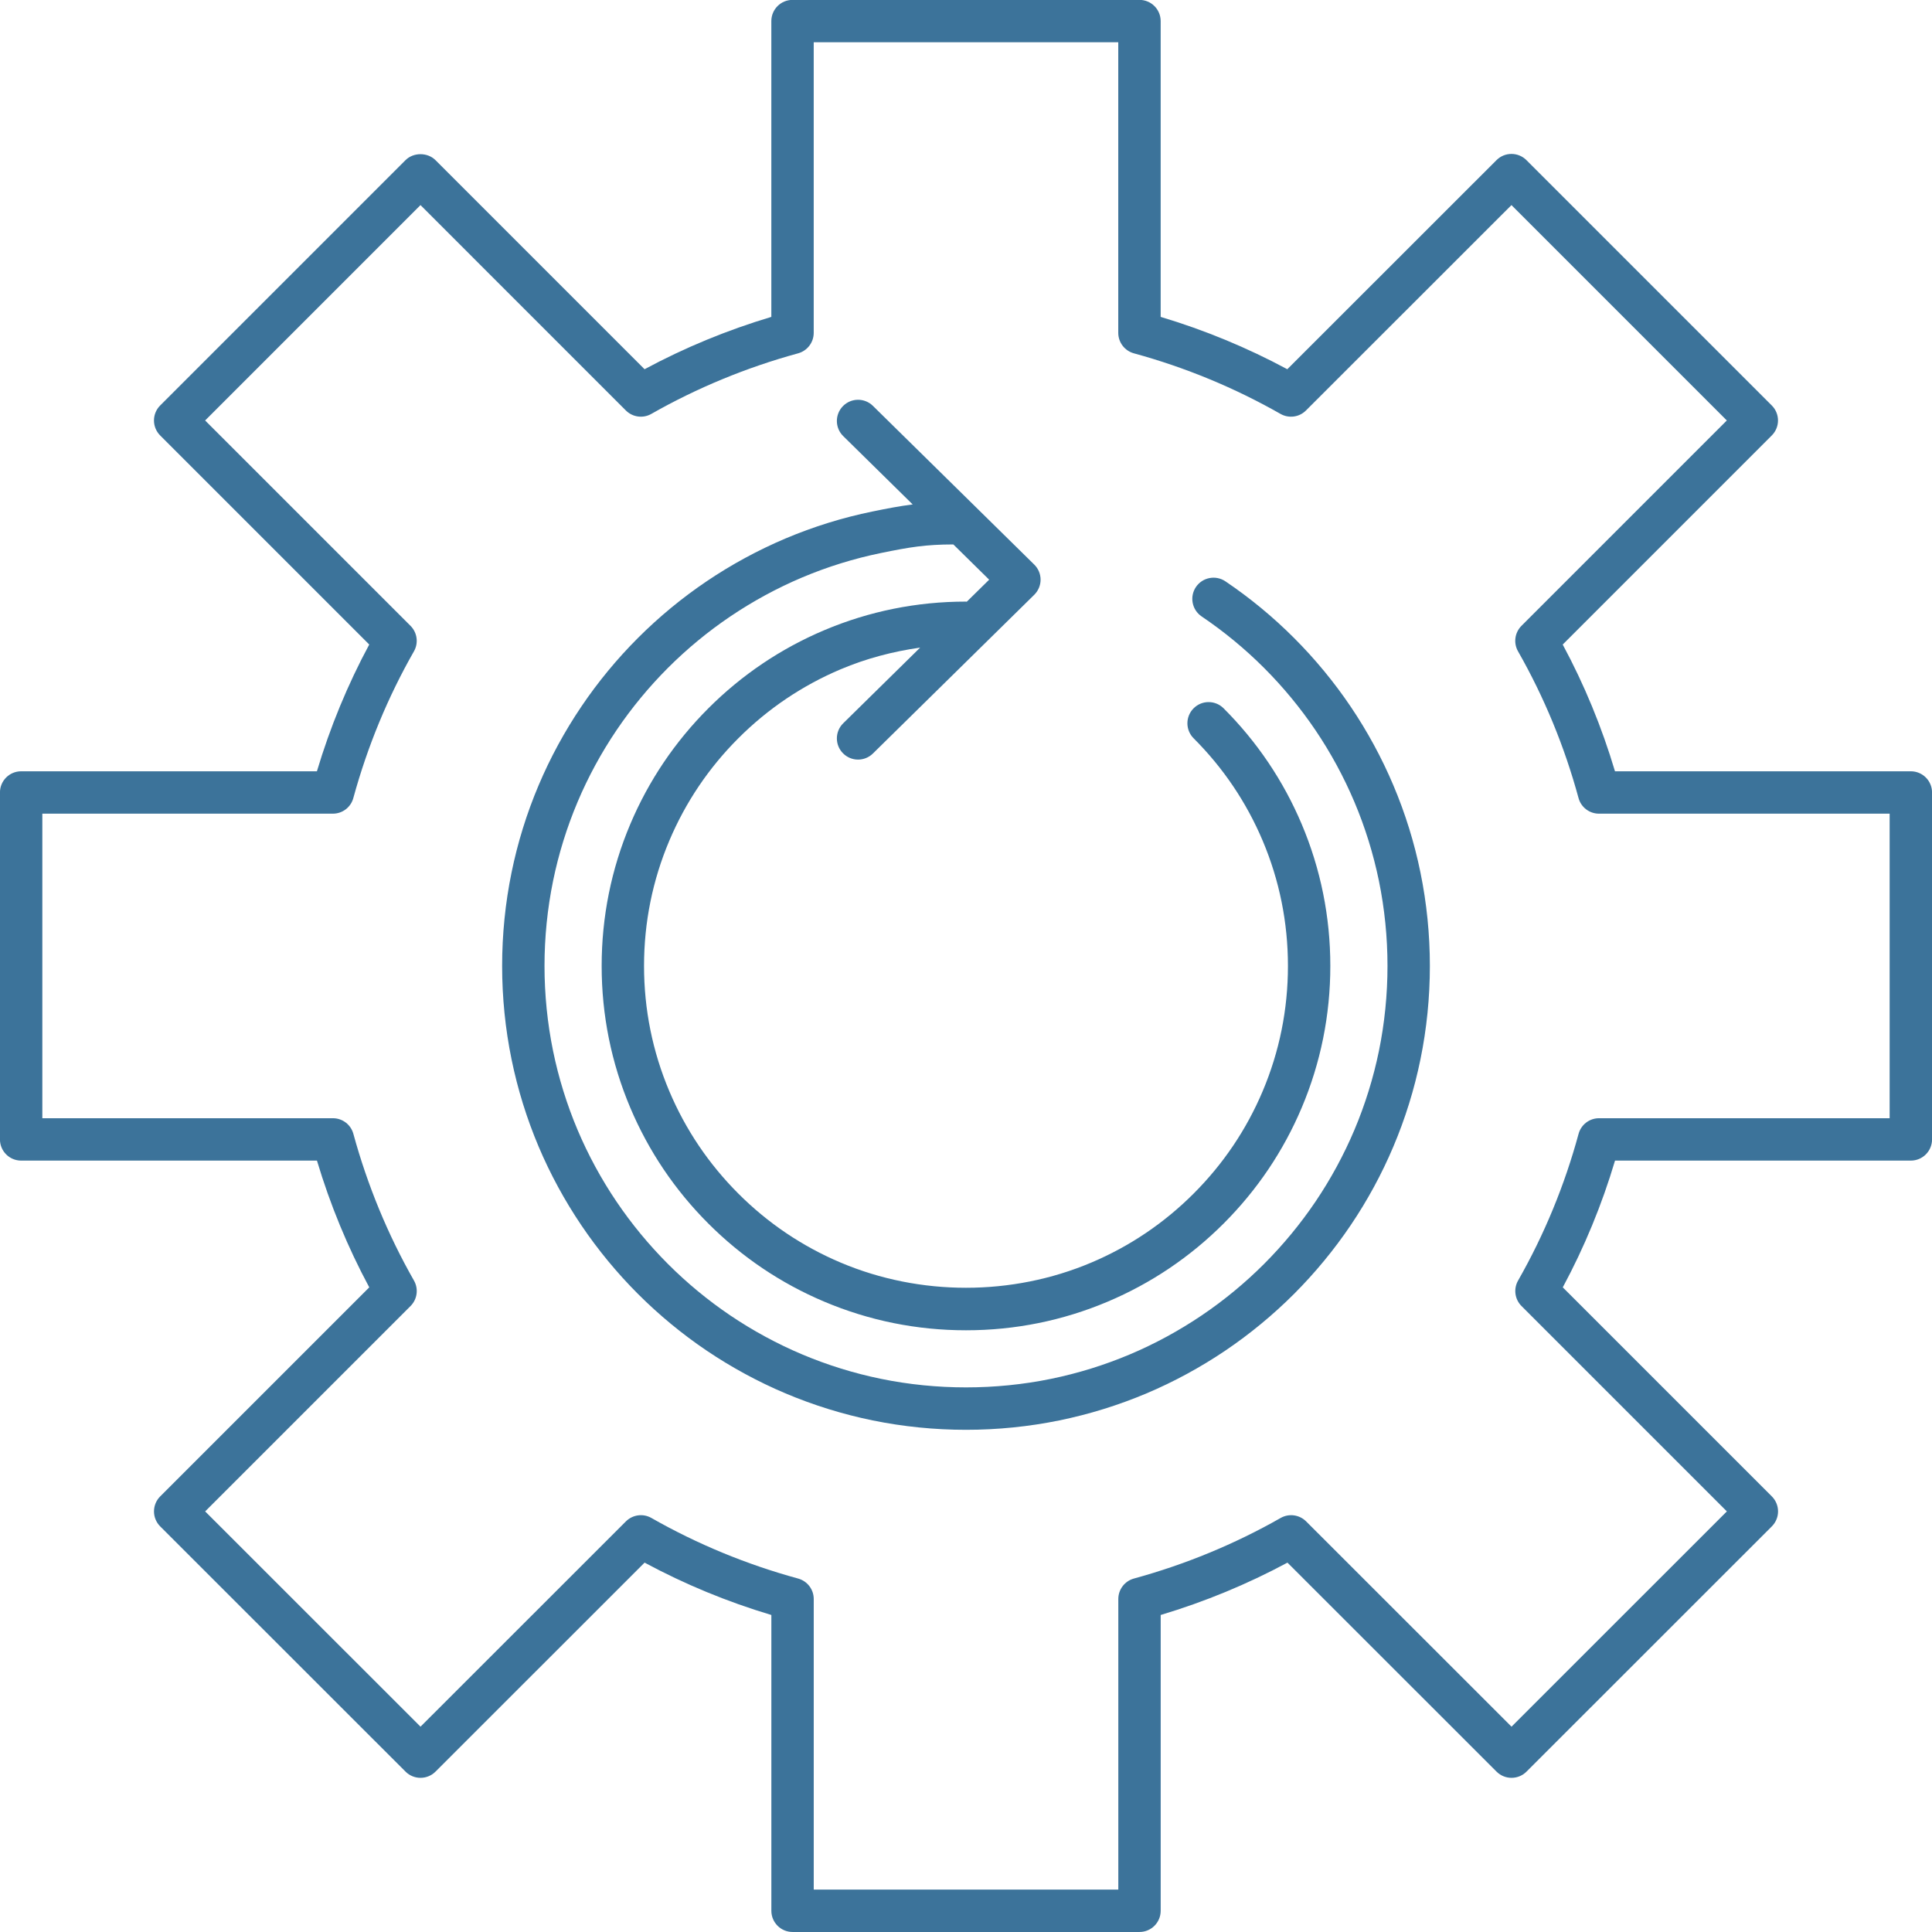 <svg
        xmlns="http://www.w3.org/2000/svg"
        xmlns:xlink="http://www.w3.org/1999/xlink"
        width="91px" height="91px">
    <path fill-rule="evenodd" fill="rgb(60, 115, 154)"
          d="M90.003,54.666 L76.070,54.666 C75.453,56.742 74.627,58.744 73.609,60.636 L83.456,70.483 C83.643,70.670 83.749,70.924 83.749,71.189 C83.749,71.454 83.643,71.707 83.456,71.895 L71.901,83.446 C71.511,83.836 70.879,83.836 70.489,83.446 L60.641,73.602 C58.752,74.618 56.749,75.445 54.670,76.068 L54.670,90.000 C54.670,90.552 54.223,90.999 53.672,90.999 L37.330,90.999 C36.779,90.999 36.332,90.552 36.332,90.000 L36.332,76.068 C34.256,75.448 32.254,74.621 30.361,73.602 L20.513,83.446 C20.123,83.836 19.491,83.836 19.101,83.446 L7.545,71.895 C7.358,71.707 7.253,71.454 7.253,71.189 C7.253,70.924 7.358,70.670 7.545,70.483 L17.393,60.636 C16.376,58.745 15.550,56.742 14.929,54.666 L0.996,54.666 C0.445,54.666 -0.002,54.220 -0.002,53.668 L-0.002,37.327 C-0.002,36.775 0.445,36.329 0.996,36.329 L14.927,36.329 C15.549,34.247 16.376,32.245 17.392,30.358 L7.544,20.510 C7.155,20.120 7.155,19.489 7.544,19.099 L19.100,7.543 C19.475,7.169 20.137,7.169 20.512,7.543 L30.360,17.391 C32.250,16.374 34.253,15.548 36.331,14.926 L36.331,0.993 C36.331,0.441 36.778,-0.005 37.329,-0.005 L53.671,-0.005 C54.222,-0.005 54.669,0.441 54.669,0.993 L54.669,14.926 C56.743,15.547 58.743,16.374 60.634,17.391 L70.487,7.543 C70.876,7.153 71.508,7.153 71.898,7.543 L83.454,19.099 C83.844,19.489 83.844,20.120 83.454,20.510 L73.606,30.359 C74.625,32.251 75.450,34.253 76.068,36.329 L90.003,36.329 C90.555,36.329 91.002,36.775 91.002,37.327 L91.002,53.668 C91.002,54.220 90.555,54.666 90.003,54.666 ZM89.005,38.325 L75.314,38.325 C74.863,38.325 74.468,38.023 74.351,37.588 C73.692,35.164 72.734,32.840 71.502,30.679 C71.279,30.288 71.345,29.796 71.663,29.478 L81.336,19.805 L71.192,9.660 L61.513,19.334 C61.196,19.653 60.704,19.718 60.313,19.495 C58.154,18.266 55.831,17.304 53.407,16.642 C52.973,16.522 52.672,16.128 52.672,15.678 L52.672,1.991 L38.327,1.991 L38.327,15.678 C38.327,16.128 38.026,16.522 37.593,16.642 C35.163,17.306 32.837,18.267 30.679,19.495 C30.289,19.719 29.796,19.651 29.479,19.334 L19.806,9.660 L9.662,19.805 L19.336,29.478 C19.654,29.796 19.720,30.288 19.497,30.679 C18.268,32.832 17.308,35.157 16.642,37.590 C16.524,38.024 16.130,38.325 15.680,38.325 L1.994,38.325 L1.994,52.670 L15.681,52.670 C16.131,52.670 16.525,52.971 16.644,53.405 C17.308,55.832 18.268,58.157 19.498,60.316 C19.721,60.707 19.655,61.198 19.337,61.516 L9.663,71.189 L19.807,81.329 L29.481,71.660 C29.799,71.343 30.289,71.275 30.681,71.498 C32.843,72.730 35.169,73.690 37.593,74.352 C38.027,74.471 38.328,74.865 38.328,75.315 L38.328,89.002 L52.674,89.002 L52.674,75.315 C52.674,74.866 52.975,74.471 53.408,74.352 C55.839,73.687 58.164,72.726 60.321,71.498 C60.713,71.276 61.203,71.343 61.521,71.660 L71.195,81.329 L81.338,71.189 L71.665,61.516 C71.347,61.198 71.281,60.707 71.504,60.316 C72.736,58.155 73.695,55.831 74.353,53.407 C74.471,52.972 74.866,52.670 75.316,52.670 L89.005,52.670 L89.005,38.325 ZM65.631,54.002 C65.084,55.298 64.406,56.546 63.617,57.713 C62.836,58.869 61.938,59.957 60.950,60.947 C59.960,61.936 58.872,62.834 57.717,63.614 C56.545,64.405 55.296,65.083 54.005,65.629 C52.687,66.186 51.306,66.614 49.903,66.902 C48.462,67.197 46.981,67.346 45.500,67.346 C44.019,67.346 42.538,67.197 41.097,66.902 C39.694,66.615 38.314,66.186 36.995,65.629 C35.704,65.083 34.455,64.405 33.283,63.615 C32.127,62.834 31.040,61.936 30.050,60.947 C29.061,59.957 28.163,58.869 27.383,57.713 C26.595,56.547 25.917,55.299 25.368,54.002 C24.810,52.682 24.382,51.302 24.095,49.898 C23.800,48.461 23.651,46.980 23.651,45.497 C23.651,44.015 23.800,42.533 24.095,41.095 C24.382,39.690 24.810,38.310 25.368,36.992 C25.916,35.696 26.594,34.447 27.383,33.280 C28.163,32.124 29.061,31.036 30.050,30.047 C31.041,29.056 32.129,28.159 33.283,27.380 C34.449,26.592 35.698,25.915 36.994,25.365 C38.314,24.807 39.694,24.378 41.097,24.092 C41.791,23.949 42.376,23.837 42.989,23.760 L39.716,20.540 C39.323,20.153 39.318,19.521 39.705,19.128 C40.092,18.734 40.724,18.731 41.116,19.117 L48.714,26.592 C48.905,26.779 49.013,27.036 49.013,27.304 C49.013,27.571 48.905,27.827 48.714,28.016 L41.116,35.491 C40.922,35.682 40.669,35.778 40.416,35.778 C40.158,35.778 39.900,35.678 39.705,35.479 C39.318,35.087 39.323,34.455 39.716,34.068 L43.340,30.503 C42.055,30.686 40.800,31.015 39.597,31.524 C37.791,32.288 36.169,33.381 34.777,34.774 C33.384,36.165 32.291,37.788 31.527,39.594 C30.736,41.464 30.335,43.449 30.335,45.497 C30.335,47.544 30.736,49.530 31.527,51.400 C32.290,53.205 33.384,54.827 34.777,56.220 C36.169,57.613 37.791,58.706 39.597,59.470 C43.335,61.051 47.662,61.052 51.400,59.470 C53.206,58.706 54.828,57.613 56.221,56.220 C57.615,54.827 58.709,53.205 59.472,51.400 C60.263,49.531 60.664,47.545 60.664,45.497 C60.664,43.449 60.263,41.463 59.472,39.594 C58.708,37.788 57.614,36.167 56.221,34.774 C55.831,34.384 55.831,33.752 56.221,33.362 C56.610,32.972 57.243,32.972 57.633,33.362 C59.208,34.937 60.446,36.772 61.311,38.816 C62.206,40.932 62.660,43.180 62.660,45.497 C62.660,47.813 62.206,50.061 61.311,52.178 C60.447,54.221 59.209,56.055 57.633,57.632 C56.056,59.207 54.221,60.444 52.178,61.308 C50.062,62.203 47.815,62.658 45.500,62.658 C43.184,62.658 40.936,62.203 38.819,61.308 C36.775,60.444 34.940,59.207 33.365,57.632 C31.789,56.056 30.552,54.221 29.688,52.178 C28.793,50.060 28.339,47.813 28.339,45.497 C28.339,43.181 28.793,40.933 29.688,38.816 C30.553,36.772 31.790,34.937 33.365,33.362 C34.940,31.787 36.775,30.550 38.819,29.685 C40.936,28.790 43.184,28.336 45.500,28.336 C45.512,28.336 45.522,28.343 45.535,28.343 L46.591,27.304 L44.904,25.644 C43.600,25.646 42.860,25.768 41.498,26.047 C40.223,26.308 38.970,26.697 37.773,27.203 C36.595,27.702 35.460,28.319 34.401,29.034 C33.351,29.743 32.362,30.558 31.462,31.458 C30.563,32.358 29.747,33.347 29.037,34.397 C28.320,35.458 27.704,36.592 27.206,37.770 C26.700,38.967 26.311,40.220 26.050,41.495 C25.783,42.802 25.647,44.148 25.647,45.497 C25.647,46.845 25.783,48.192 26.050,49.499 C26.311,50.773 26.700,52.026 27.206,53.224 C27.705,54.402 28.320,55.536 29.037,56.596 C29.747,57.647 30.563,58.635 31.462,59.535 C32.361,60.435 33.350,61.251 34.401,61.961 C35.465,62.678 36.599,63.294 37.773,63.790 C38.970,64.296 40.223,64.685 41.498,64.946 C44.115,65.482 46.885,65.482 49.502,64.946 C50.777,64.685 52.030,64.296 53.227,63.790 C54.400,63.294 55.535,62.678 56.599,61.959 C57.649,61.251 58.638,60.435 59.538,59.535 C60.437,58.635 61.253,57.647 61.963,56.596 C62.679,55.536 63.295,54.401 63.793,53.224 C64.299,52.027 64.688,50.774 64.950,49.499 C65.217,48.192 65.353,46.845 65.353,45.497 C65.353,44.148 65.217,42.802 64.950,41.495 C64.688,40.220 64.299,38.966 63.793,37.770 C63.295,36.593 62.680,35.459 61.963,34.397 C61.253,33.347 60.437,32.358 59.537,31.458 C58.637,30.558 57.648,29.743 56.599,29.035 C56.143,28.726 56.022,28.106 56.330,27.649 C56.639,27.193 57.259,27.073 57.717,27.380 C58.871,28.159 59.959,29.056 60.949,30.047 C61.938,31.036 62.836,32.124 63.617,33.280 C64.406,34.448 65.084,35.697 65.631,36.992 C66.189,38.309 66.618,39.689 66.905,41.095 C67.200,42.533 67.349,44.015 67.349,45.497 C67.349,46.980 67.200,48.461 66.905,49.898 C66.618,51.303 66.190,52.684 65.631,54.002 Z"/>
</svg>